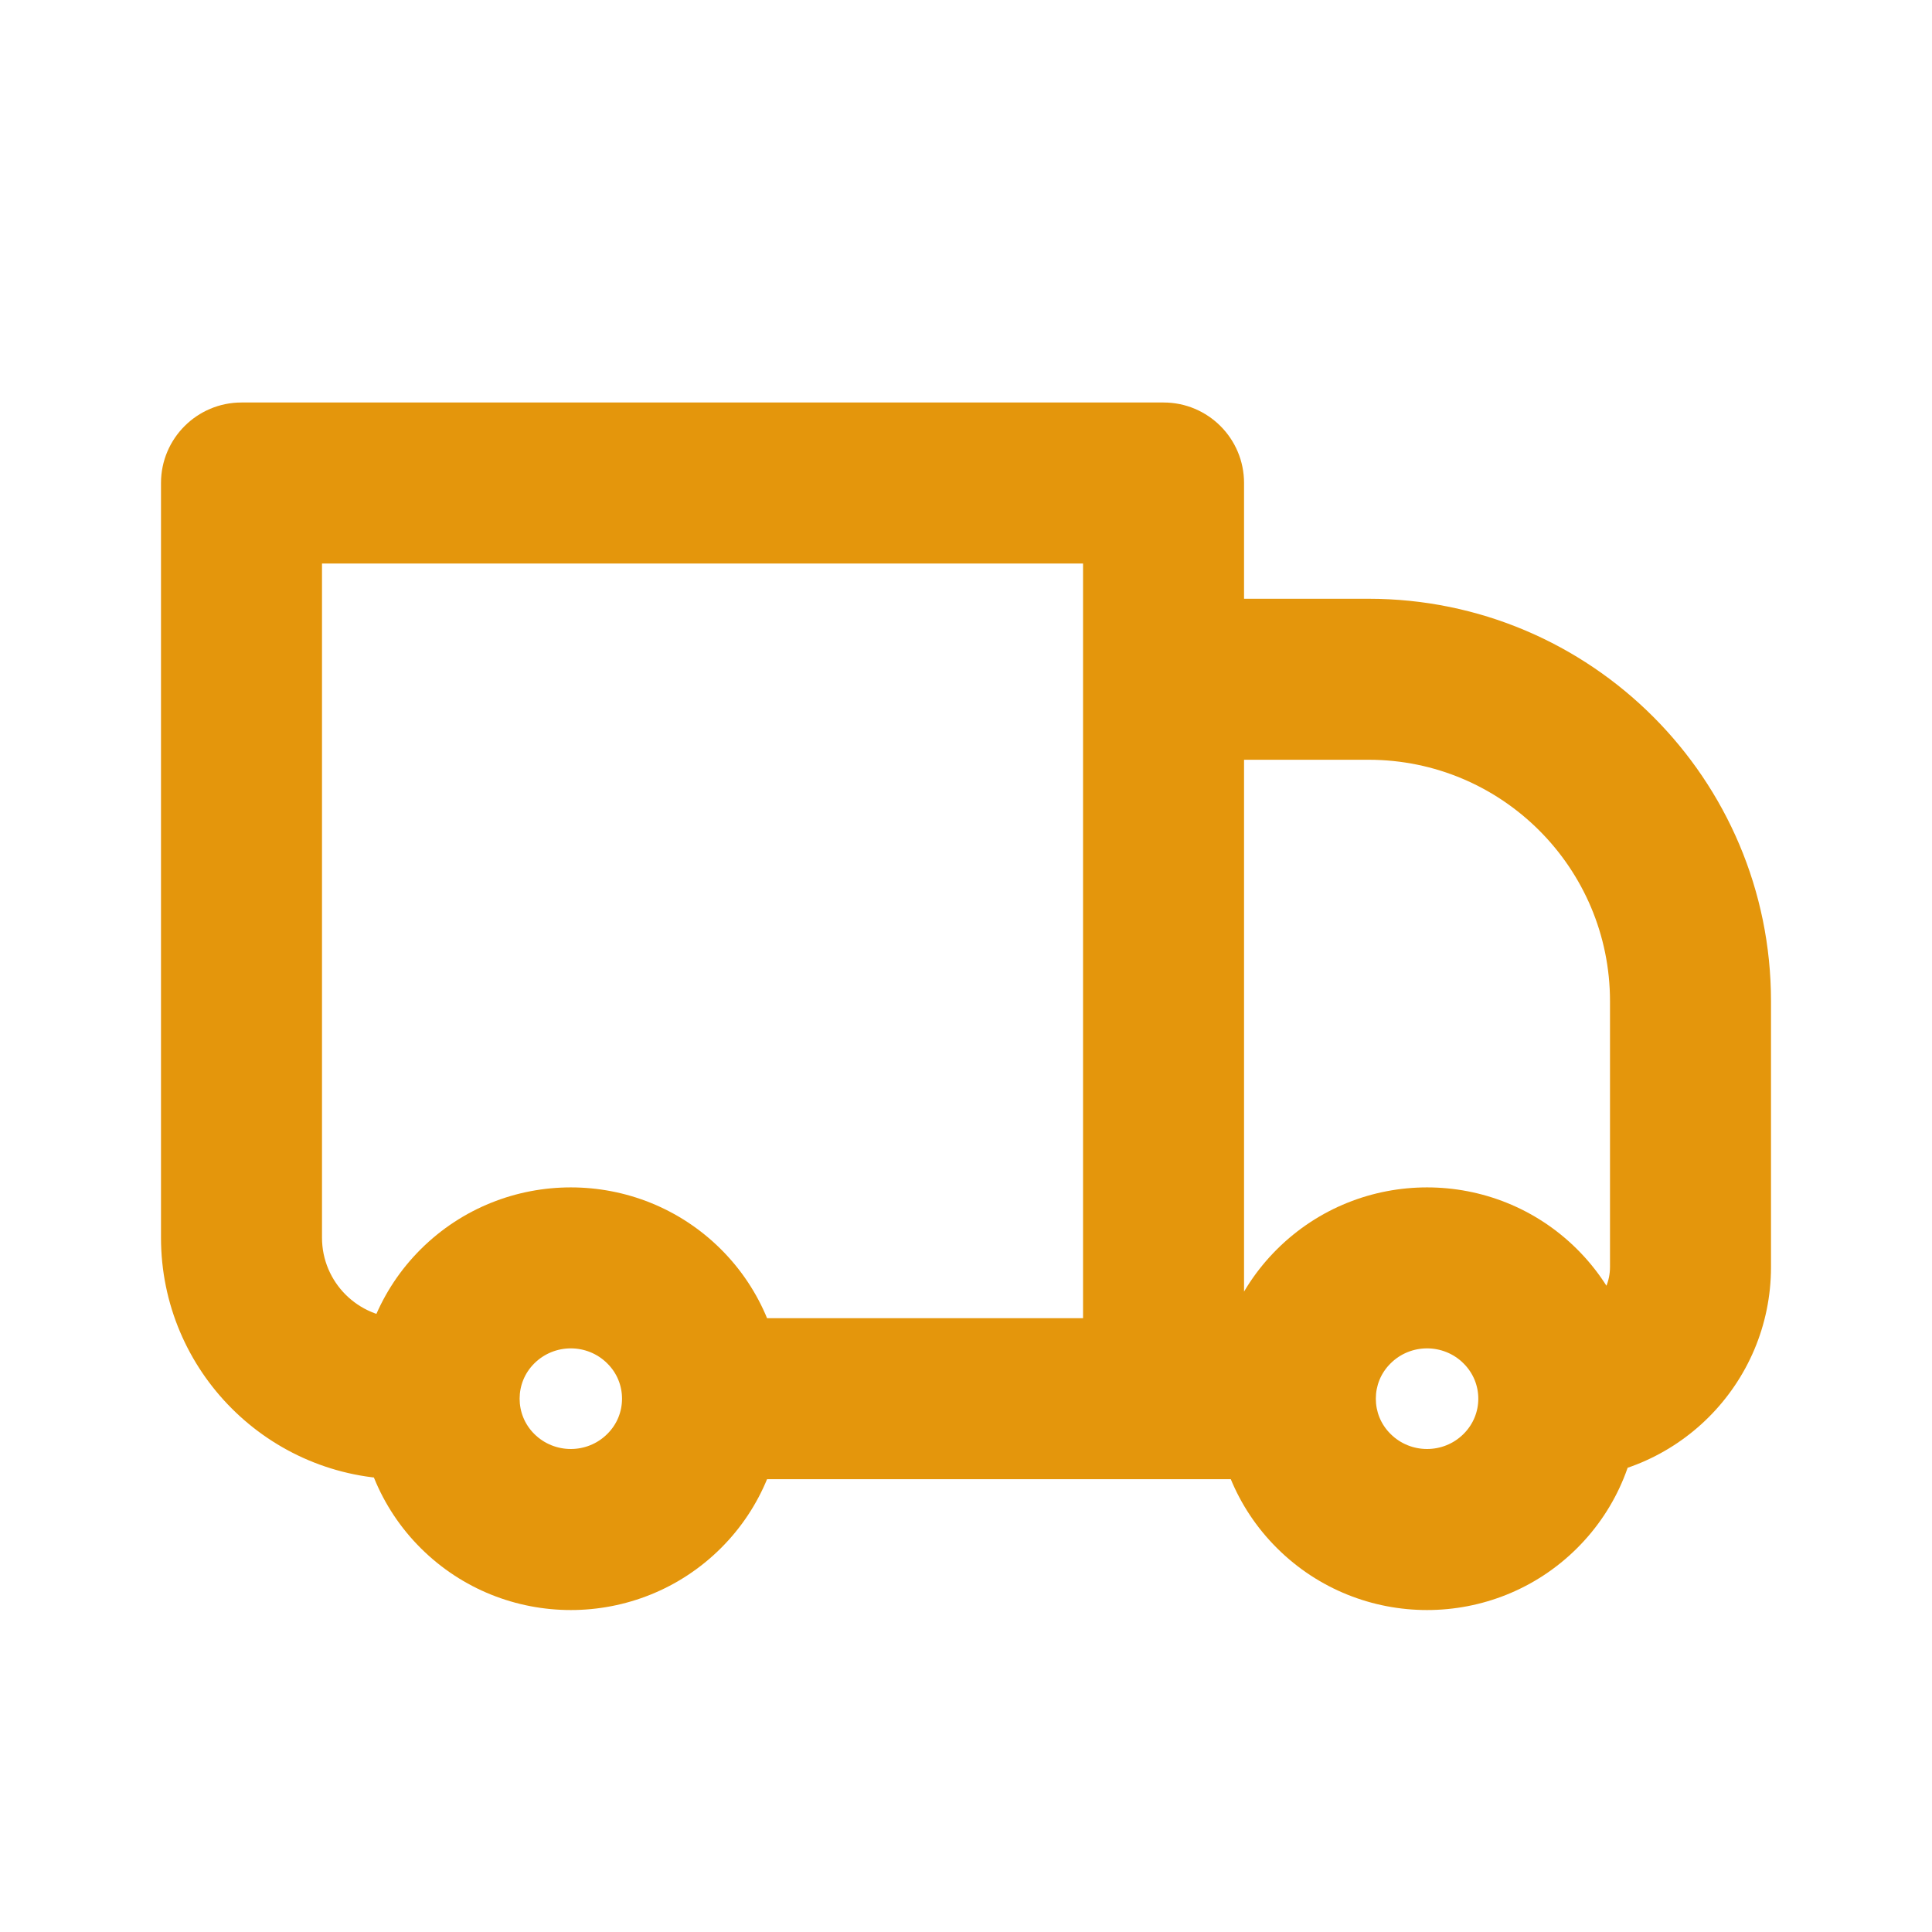 <svg width="24" height="24" viewBox="0 0 24 24" fill="none" xmlns="http://www.w3.org/2000/svg">
<path d="M3 6V5C2.448 5 2 5.448 2 6H3ZM14.454 6H15.454C15.454 5.448 15.007 5 14.454 5V6ZM14.454 8.438V7.438C14.189 7.438 13.935 7.543 13.747 7.73C13.56 7.918 13.454 8.172 13.454 8.438H14.454ZM18.884 16.226L19.589 15.516L18.884 16.226ZM18.884 18.524L19.589 19.234L18.884 18.524ZM3 7H14.454V5H3V7ZM13.454 6V17.375H15.454V6H13.454ZM4 15.375V6H2V15.375H4ZM14.454 9.438H17V7.438H14.454V9.438ZM20 12.438V15.739H22V12.438H20ZM15.454 17.375L15.454 8.438H13.454L13.454 17.375H15.454ZM18.18 17.814C17.931 18.062 17.524 18.062 17.275 17.814L15.866 19.234C16.895 20.256 18.56 20.256 19.589 19.234L18.18 17.814ZM17.275 16.936C17.524 16.688 17.931 16.688 18.18 16.936L19.589 15.516C18.56 14.495 16.895 14.495 15.866 15.516L17.275 16.936ZM7.543 17.814C7.294 18.062 6.888 18.062 6.638 17.814L5.229 19.234C6.258 20.256 7.924 20.256 8.953 19.234L7.543 17.814ZM6.638 16.936C6.888 16.688 7.294 16.688 7.543 16.936L8.953 15.516C7.924 14.495 6.258 14.495 5.229 15.516L6.638 16.936ZM18.18 16.936C18.303 17.058 18.364 17.216 18.364 17.375H20.364C20.364 16.703 20.104 16.028 19.589 15.516L18.18 16.936ZM18.364 17.375C18.364 17.534 18.303 17.692 18.18 17.814L19.589 19.234C20.104 18.722 20.364 18.047 20.364 17.375H18.364ZM16.091 16.375H14.454V18.375H16.091V16.375ZM17.275 17.814C17.151 17.692 17.091 17.534 17.091 17.375H15.091C15.091 18.047 15.35 18.722 15.866 19.234L17.275 17.814ZM17.091 17.375C17.091 17.216 17.151 17.058 17.275 16.936L15.866 15.516C15.35 16.028 15.091 16.703 15.091 17.375H17.091ZM6.638 17.814C6.515 17.692 6.455 17.534 6.455 17.375H4.455C4.455 18.047 4.714 18.722 5.229 19.234L6.638 17.814ZM6.455 17.375C6.455 17.216 6.515 17.058 6.638 16.936L5.229 15.516C4.714 16.028 4.455 16.703 4.455 17.375H6.455ZM5.455 16.375H5V18.375H5.455V16.375ZM14.454 16.375H8.727V18.375H14.454V16.375ZM7.543 16.936C7.667 17.058 7.727 17.216 7.727 17.375H9.727C9.727 16.703 9.468 16.028 8.953 15.516L7.543 16.936ZM7.727 17.375C7.727 17.534 7.667 17.692 7.543 17.814L8.953 19.234C9.468 18.722 9.727 18.047 9.727 17.375H7.727ZM20 15.739C20 16.09 19.715 16.375 19.364 16.375V18.375C20.82 18.375 22 17.195 22 15.739H20ZM17 9.438C18.657 9.438 20 10.781 20 12.438H22C22 9.676 19.761 7.438 17 7.438V9.438ZM2 15.375C2 17.032 3.343 18.375 5 18.375V16.375C4.448 16.375 4 15.927 4 15.375H2Z" fill="#E4960C"/>
</svg>
